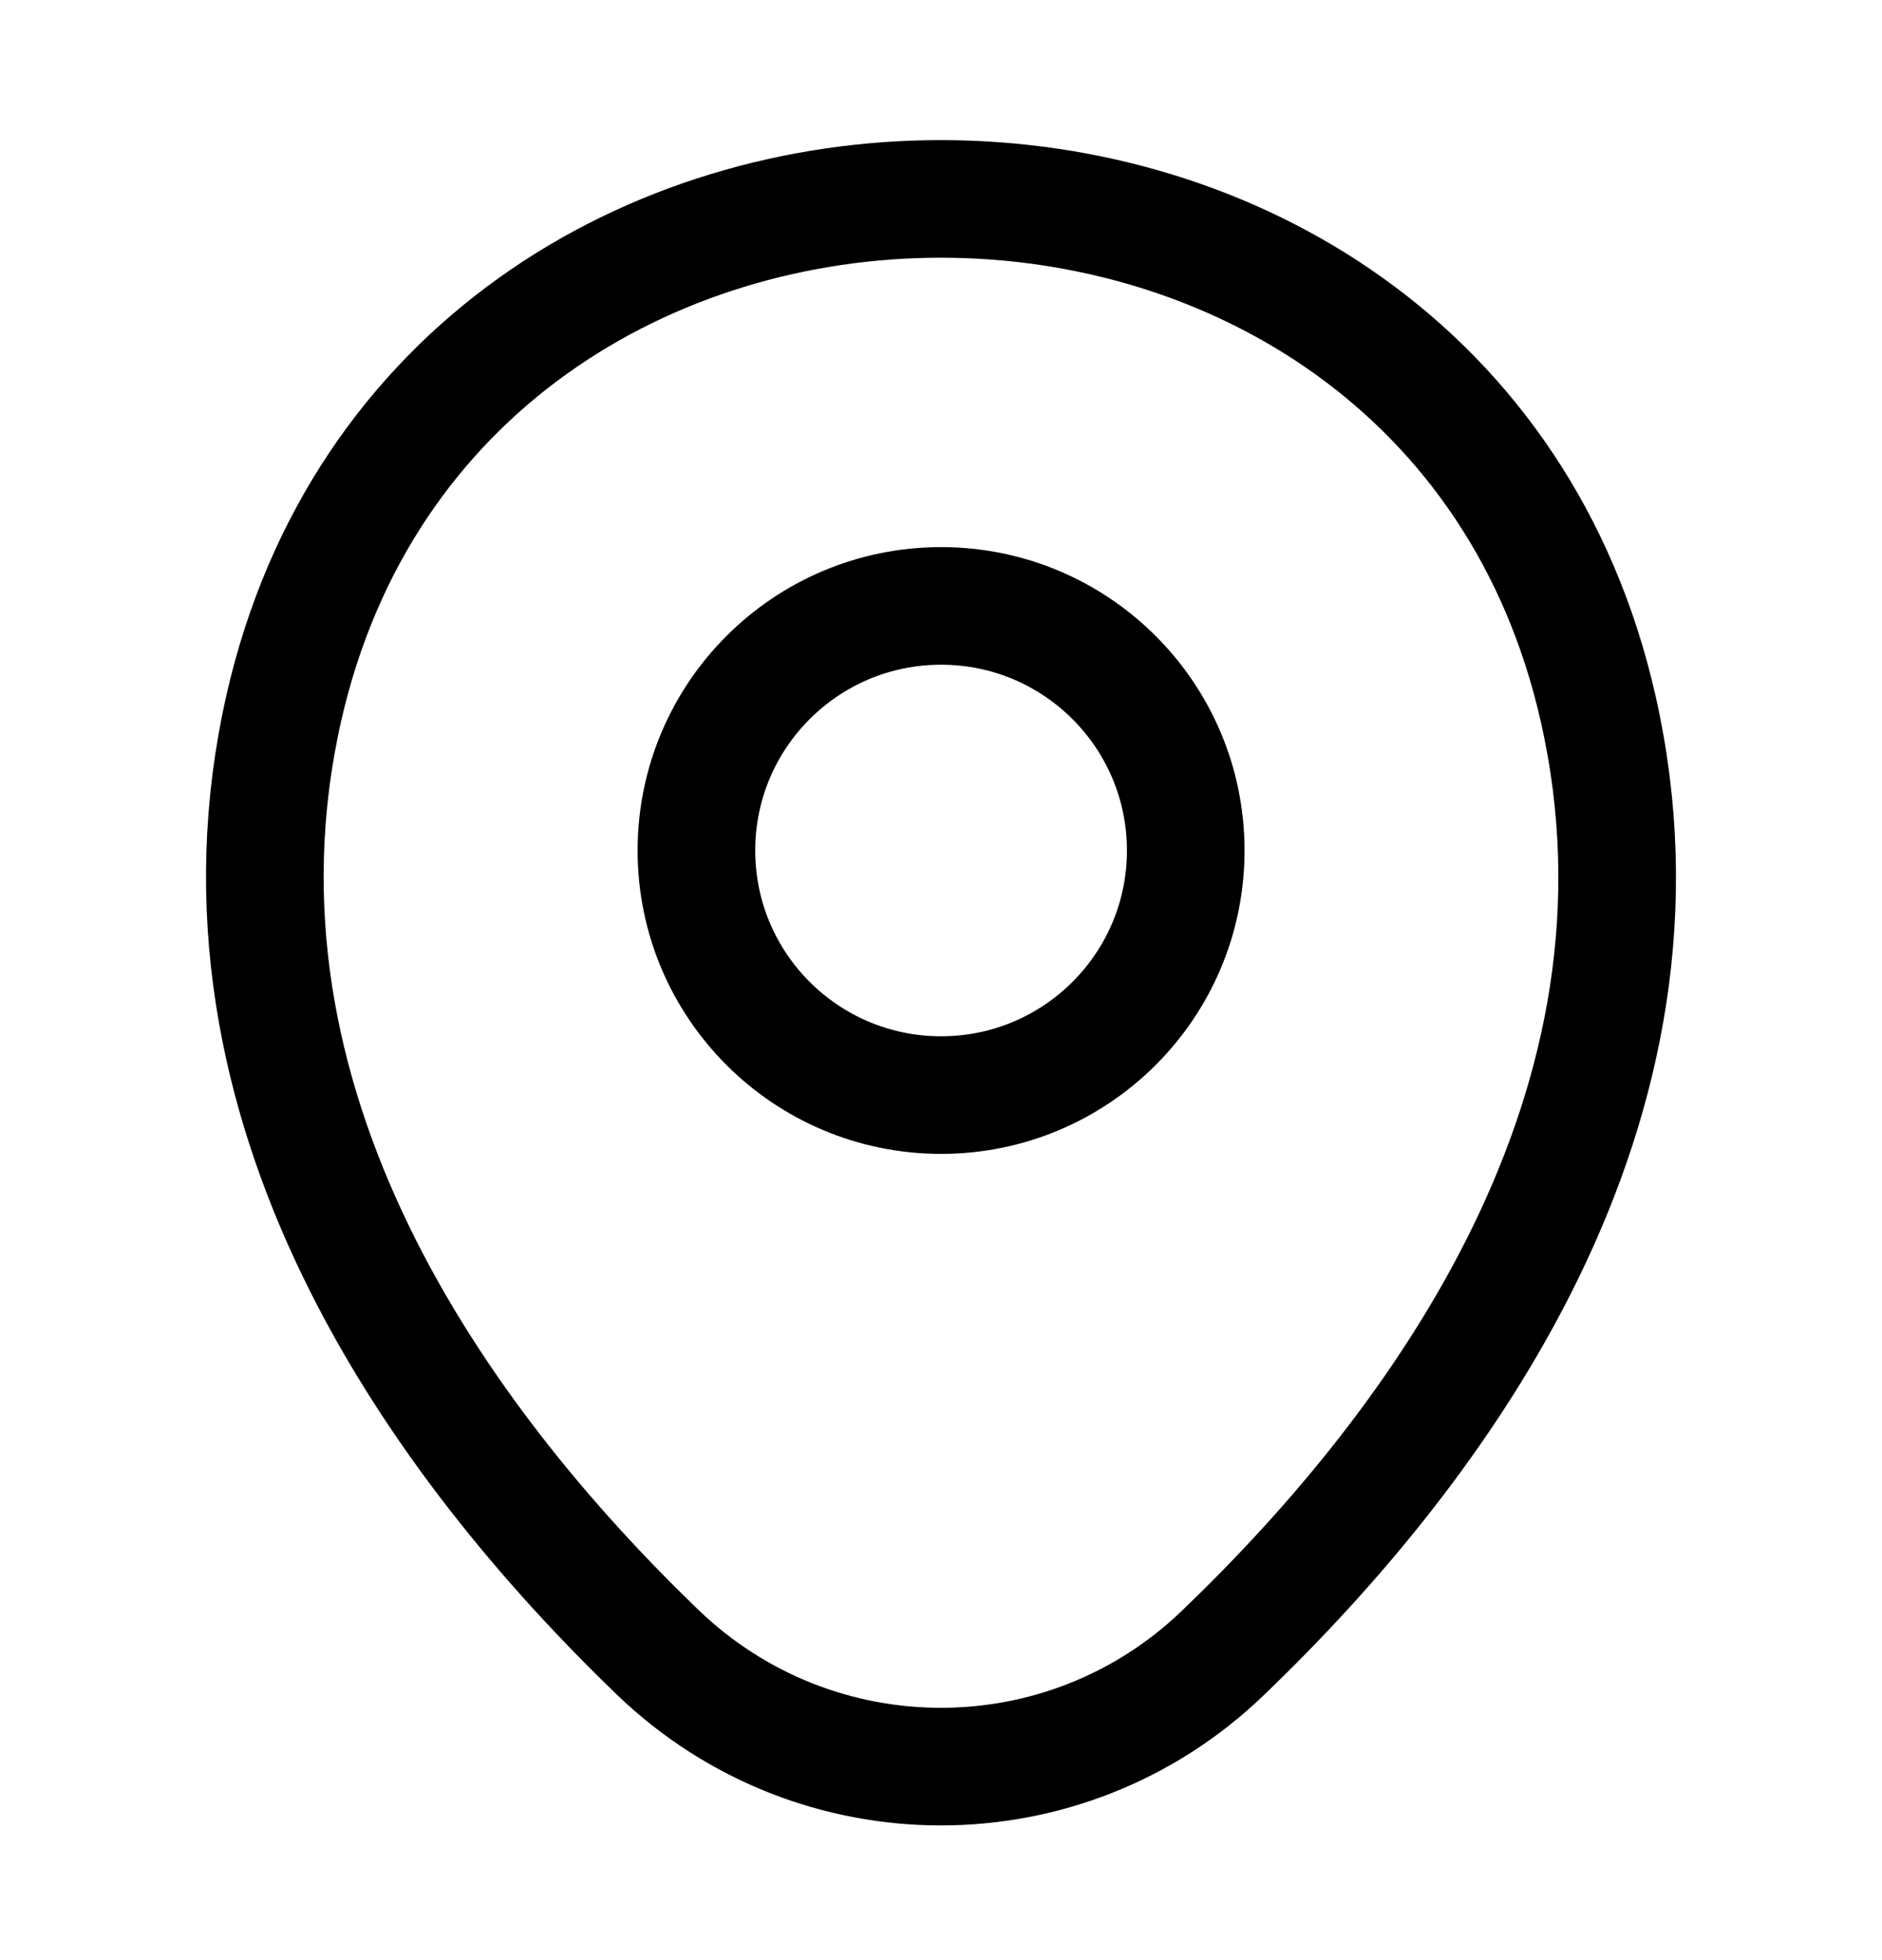 <svg width="24" height="25" viewBox="0 0 24 25" fill="none" xmlns="http://www.w3.org/2000/svg">
<path d="M12.001 13.967C13.724 13.967 15.121 12.571 15.121 10.848C15.121 9.124 13.724 7.728 12.001 7.728C10.278 7.728 8.881 9.124 8.881 10.848C8.881 12.571 10.278 13.967 12.001 13.967Z" stroke="black" stroke-width="1.5"/>
<path d="M3.62 9.027C5.59 0.367 18.42 0.377 20.38 9.037C21.53 14.117 18.37 18.417 15.6 21.077C13.59 23.017 10.41 23.017 8.39 21.077C5.63 18.417 2.47 14.107 3.62 9.027Z" stroke="black" stroke-width="1.5"/>
</svg>
